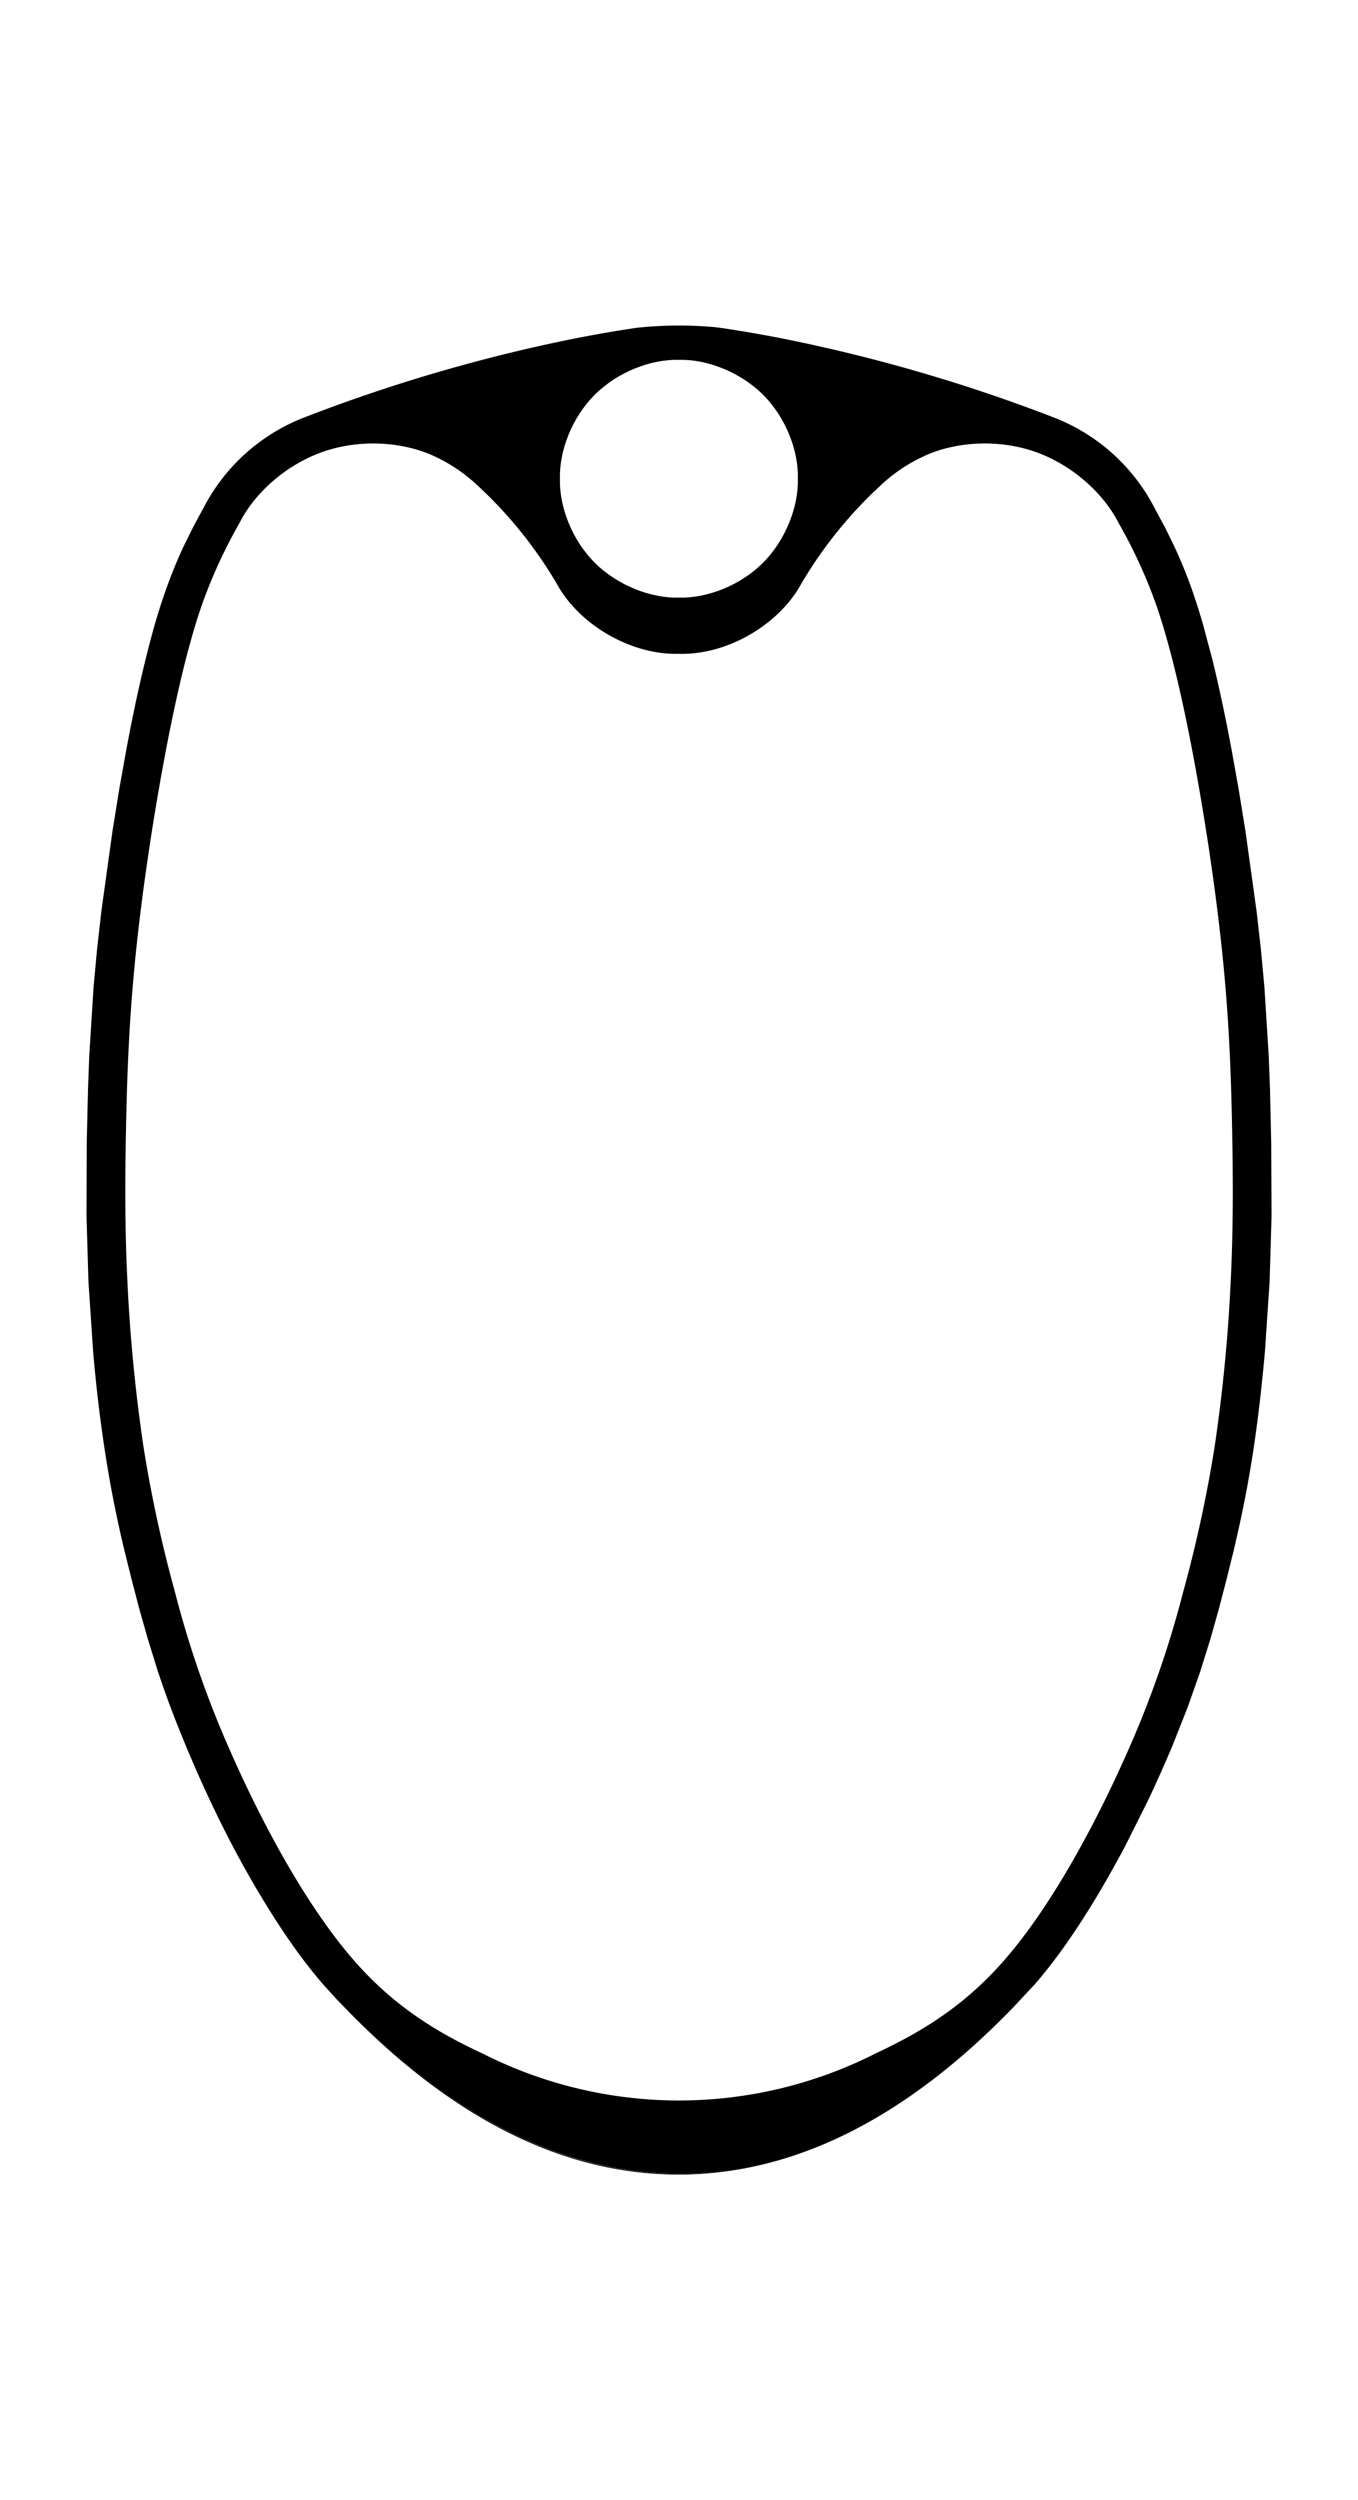<svg id="Ebene_1" data-name="Ebene 1" xmlns="http://www.w3.org/2000/svg" xmlns:xlink="http://www.w3.org/1999/xlink" viewBox="0 0 354.24 652.08"><defs><style>.cls-1,.cls-3{fill:none;}.cls-2{clip-path:url(#clip-path);}.cls-3{stroke:#000;stroke-miterlimit:10;stroke-width:0.24px;}</style><clipPath id="clip-path"><rect class="cls-1" width="354.24" height="652.08"/></clipPath></defs><title>cul-carbon-grossbaum-unterliek-variante-02</title><g class="cls-2"><path class="cls-3" d="M170,91.57a34,34,0,1,0,14.18,0"/><path class="cls-3" d="M240.81,118.94a39.79,39.79,0,0,0-12.67,9"/><path class="cls-3" d="M177.12,548a113.62,113.62,0,0,1-51.49-12.36c-11.78-5.46-22.65-12.15-32.76-23.5C79.8,497.45,68,475,60.26,457.47A264.12,264.12,0,0,1,45.5,415.2a347.55,347.55,0,0,1-8.2-37.9,431.1,431.1,0,0,1-4.19-43.18c-.68-14-.62-26.69-.36-39.72s.72-26.46,2.18-41.91,3.93-32.94,6.93-49.74,6.53-32.93,10.56-44.64a132.24,132.24,0,0,1,9.91-21.68c4-8,12.37-15.45,22.11-18.78s20.92-2.52,29,1.29a42.49,42.49,0,0,1,10.74,7.16,112.79,112.79,0,0,1,21.18,26.13c5.91,10.8,19.47,18.56,31.77,18.18,12.3.38,25.86-7.38,31.77-18.18a112.79,112.79,0,0,1,21.18-26.13,42.49,42.49,0,0,1,10.74-7.16c8.07-3.81,19.24-4.63,29-1.29s18.08,10.82,22.12,18.78a132.24,132.24,0,0,1,9.91,21.68c4,11.71,7.57,27.83,10.56,44.64s5.46,34.29,6.93,49.74,1.93,28.87,2.18,41.91.32,25.68-.36,39.72a431.1,431.1,0,0,1-4.19,43.18,347.55,347.55,0,0,1-8.2,37.9A264.12,264.12,0,0,1,294,457.47c-7.76,17.51-19.54,40-32.61,54.66-10.11,11.35-21,18-32.76,23.5A113.62,113.62,0,0,1,177.12,548Z"/><path class="cls-3" d="M177.12,156c7.27.19,16-3.11,22-9.13s9.32-14.78,9.13-22c.19-7.28-3.11-16-9.13-22s-14.78-9.33-22-9.13c-7.27-.2-16,3.1-22.05,9.13s-9.32,14.77-9.13,22c-.19,7.27,3.11,16,9.13,22S169.85,156.21,177.12,156Z"/><path class="cls-3" d="M177.12,158.85c7.93.21,17.48-3.39,24-10s10.18-16.12,10-24c.21-7.94-3.39-17.48-10-24.06s-16.12-10.17-24-10c-7.93-.21-17.48,3.39-24.05,10s-10.18,16.12-10,24.06c-.21,7.93,3.39,17.48,10,24S169.19,159.06,177.12,158.85Z"/><path d="M177.12,156c7.27.19,16-3.11,22-9.13s9.32-14.78,9.13-22c.19-7.28-3.11-16-9.13-22s-14.78-9.33-22-9.13c-7.27-.2-16,3.1-22.05,9.13s-9.32,14.77-9.13,22c-.19,7.27,3.11,16,9.13,22S169.85,156.21,177.12,156Zm0,392a113.62,113.62,0,0,0,51.49-12.36c11.78-5.46,22.65-12.15,32.76-23.5C274.44,497.45,286.22,475,294,457.47a264.12,264.12,0,0,0,14.76-42.27,347.55,347.55,0,0,0,8.2-37.9,431.1,431.1,0,0,0,4.19-43.18c.68-14,.62-26.69.36-39.72s-.72-26.46-2.18-41.91-3.93-32.94-6.93-49.74-6.53-32.93-10.56-44.64a132.24,132.24,0,0,0-9.91-21.68c-4-8-12.37-15.45-22.12-18.78s-20.91-2.52-29,1.29a42.49,42.49,0,0,0-10.74,7.16,112.79,112.79,0,0,0-21.18,26.13c-5.91,10.8-19.47,18.56-31.77,18.18-12.3.38-25.86-7.38-31.77-18.18a112.79,112.79,0,0,0-21.18-26.13,42.49,42.49,0,0,0-10.74-7.16c-8.07-3.81-19.24-4.63-29-1.29s-18.07,10.82-22.11,18.78a132.24,132.24,0,0,0-9.91,21.68c-4,11.71-7.57,27.83-10.56,44.64S36.4,237,34.93,252.49,33,281.36,32.75,294.4s-.32,25.68.36,39.72A431.1,431.1,0,0,0,37.3,377.3a347.55,347.55,0,0,0,8.2,37.9,264.12,264.12,0,0,0,14.76,42.27C68,475,79.8,497.45,92.87,512.13c10.11,11.35,21,18,32.76,23.5A113.62,113.62,0,0,0,177.12,548Zm9.43-462.53,1.4.13q10.67,1.57,21.2,3.82A430.61,430.61,0,0,1,274.84,109a49.68,49.68,0,0,1,25.81,22.79l3.29,6.15,2.28,4.67a125.79,125.79,0,0,1,4.86,12l1.31,3.94,1.28,4.25,2.4,9c1.94,7.84,3.57,15.74,5.06,23.67L323,205.92l1.74,10.68,2.92,21,1.14,10.08.9,9.75,1.13,18,.32,8.46.32,14.06.08,19.19-.51,17.11-1.22,18.22c-.53,6.15-1.17,12.29-2,18.4q-1.14,8.73-2.73,17.38c-1,5.37-2.15,10.72-3.41,16l-1.92,7.77-2,7.66-2.22,7.88-2.64,8.43-3.21,9.11-3.92,9.92q-3.06,7.32-6.47,14.5l-6.11,12.2q-3.33,6.3-7,12.42c-2.44,4.08-5,8.09-7.71,12a136.21,136.21,0,0,1-8.45,11l-5.82,6.24q-42.13,43.63-87.14,43.57T90,523.47l-2-2.06-3.78-4.17a136.21,136.21,0,0,1-8.45-11c-2.72-3.9-5.27-7.91-7.71-12s-4.74-8.22-7-12.42q-6.88-13.05-12.58-26.71c-2.6-6.25-5-12.59-7.14-19l-2.62-8.43-2.24-7.88-2-7.66-1.93-7.77c-1.26-5.32-2.41-10.67-3.41-16q-1.61-8.65-2.73-17.38c-.8-6.11-1.44-12.25-2-18.4l-1.22-18.22-.5-17.11L22.75,298,23.08,284l.32-8.46,1.13-18,.9-9.75,1.14-10.08,2.92-21,1.74-10.68,1.88-10.49c1.49-7.93,3.12-15.83,5.06-23.67,1.43-5.8,3-11.57,5-17.21,1.42-4.07,3-8.08,4.85-12l2.29-4.67,1.05-2,2.24-4.13A49.64,49.64,0,0,1,79.4,109a430.61,430.61,0,0,1,65.69-19.54q10.53-2.25,21.2-3.82l1.4-.13A104.22,104.22,0,0,1,186.55,85.46Z"/><path class="cls-3" d="M186.55,85.46a104.22,104.22,0,0,0-18.86,0l-1.4.13q-10.66,1.57-21.2,3.82A430.61,430.61,0,0,0,79.4,109a49.64,49.64,0,0,0-25.81,22.79l-2.24,4.13-1.05,2L48,142.56c-1.82,3.91-3.43,7.92-4.85,12-2,5.64-3.56,11.41-5,17.21-1.94,7.84-3.57,15.74-5.06,23.67l-1.88,10.49L29.49,216.6l-2.92,21-1.14,10.08-.9,9.75-1.13,18L23.08,284,22.75,298l-.06,19.19.5,17.11,1.22,18.22c.53,6.15,1.17,12.29,2,18.4q1.14,8.73,2.73,17.38c1,5.37,2.15,10.72,3.41,16l1.93,7.77,2,7.66,2.24,7.88,2.62,8.43c2.13,6.43,4.54,12.77,7.14,19Q54.15,468.78,61,481.85q3.33,6.3,7,12.42c2.44,4.08,5,8.09,7.71,12a136.21,136.21,0,0,0,8.45,11l3.78,4.17,2,2.06q42.14,43.63,87.15,43.58t87.14-43.57l5.82-6.24a136.21,136.21,0,0,0,8.45-11c2.72-3.9,5.27-7.91,7.71-12s4.74-8.22,7-12.42l6.11-12.2q3.4-7.18,6.47-14.5l3.92-9.92,3.21-9.11,2.64-8.43,2.22-7.88,2-7.66,1.92-7.77c1.26-5.32,2.41-10.67,3.41-16q1.61-8.65,2.73-17.38c.8-6.11,1.44-12.25,2-18.4l1.22-18.22.51-17.11L331.48,298,331.16,284l-.32-8.46-1.13-18-.9-9.75-1.14-10.08-2.92-21L323,205.92l-1.88-10.49c-1.49-7.93-3.12-15.83-5.06-23.67l-2.4-9-1.28-4.25-1.31-3.94a125.79,125.79,0,0,0-4.86-12l-2.28-4.67-3.29-6.15A49.68,49.68,0,0,0,274.84,109a430.61,430.61,0,0,0-65.69-19.54q-10.53-2.25-21.2-3.82Z"/><line class="cls-3" x1="295.79" y1="136.56" x2="295.68" y2="136.37"/></g></svg>